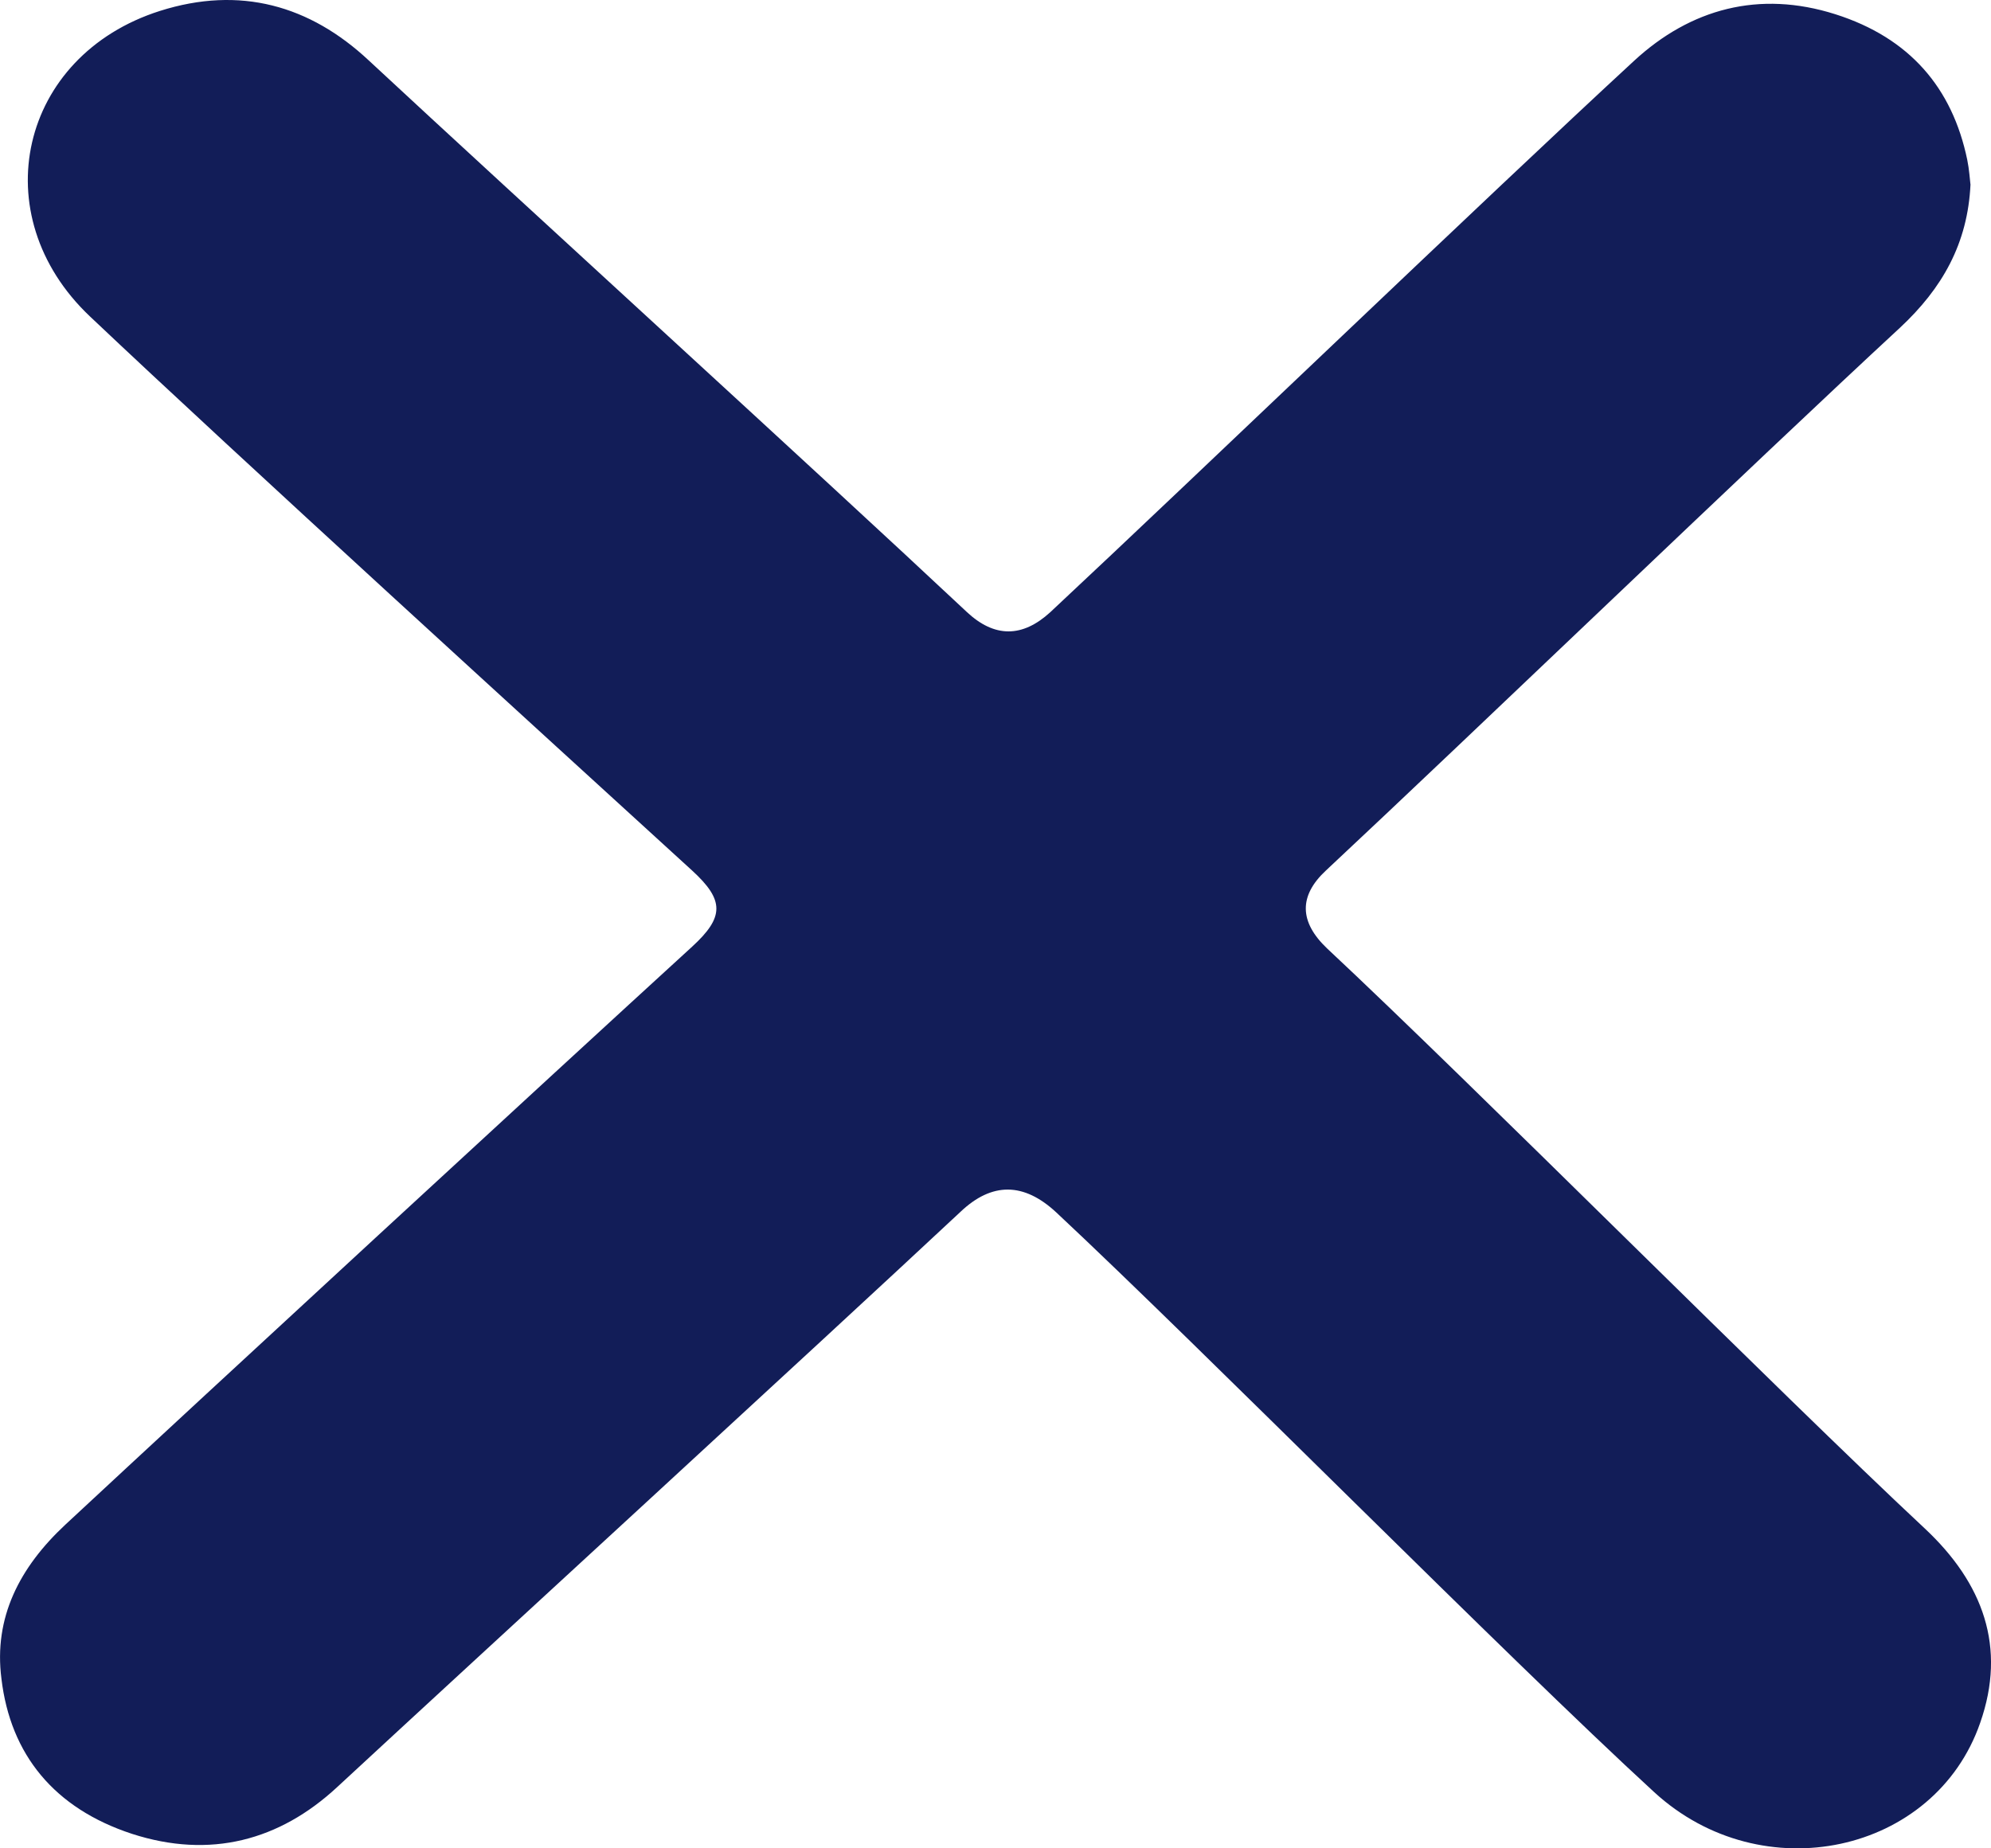 <svg width="14" height="13" viewBox="0 0 14 13" fill="none" xmlns="http://www.w3.org/2000/svg">
<path d="M13.856 1.294C13.837 1.714 13.656 2.029 13.36 2.305C12.332 3.256 10.346 5.167 9.323 6.123C9.132 6.301 9.135 6.484 9.332 6.671C10.355 7.627 12.509 9.793 13.533 10.749C13.946 11.135 14.11 11.586 13.924 12.117C13.605 13.038 12.391 13.302 11.632 12.605C10.6 11.658 8.45 9.483 7.427 8.527C7.199 8.315 6.975 8.313 6.754 8.523C5.731 9.479 3.397 11.619 2.369 12.571C1.965 12.945 1.478 13.076 0.928 12.898C0.382 12.719 0.073 12.341 0.01 11.806C-0.045 11.377 0.137 11.024 0.46 10.723C1.492 9.763 3.826 7.61 4.867 6.658C5.094 6.45 5.094 6.331 4.867 6.123C3.816 5.163 1.665 3.203 0.633 2.226C-0.122 1.512 0.138 0.391 1.124 0.077C1.688 -0.102 2.179 0.038 2.593 0.425C3.625 1.385 5.772 3.341 6.799 4.305C6.993 4.486 7.189 4.486 7.386 4.305C8.432 3.328 10.441 1.396 11.491 0.427C11.887 0.062 12.369 -0.07 12.905 0.1C13.428 0.266 13.728 0.618 13.833 1.124C13.847 1.192 13.851 1.26 13.856 1.302V1.294Z" fill="#121D58"/>
</svg>
